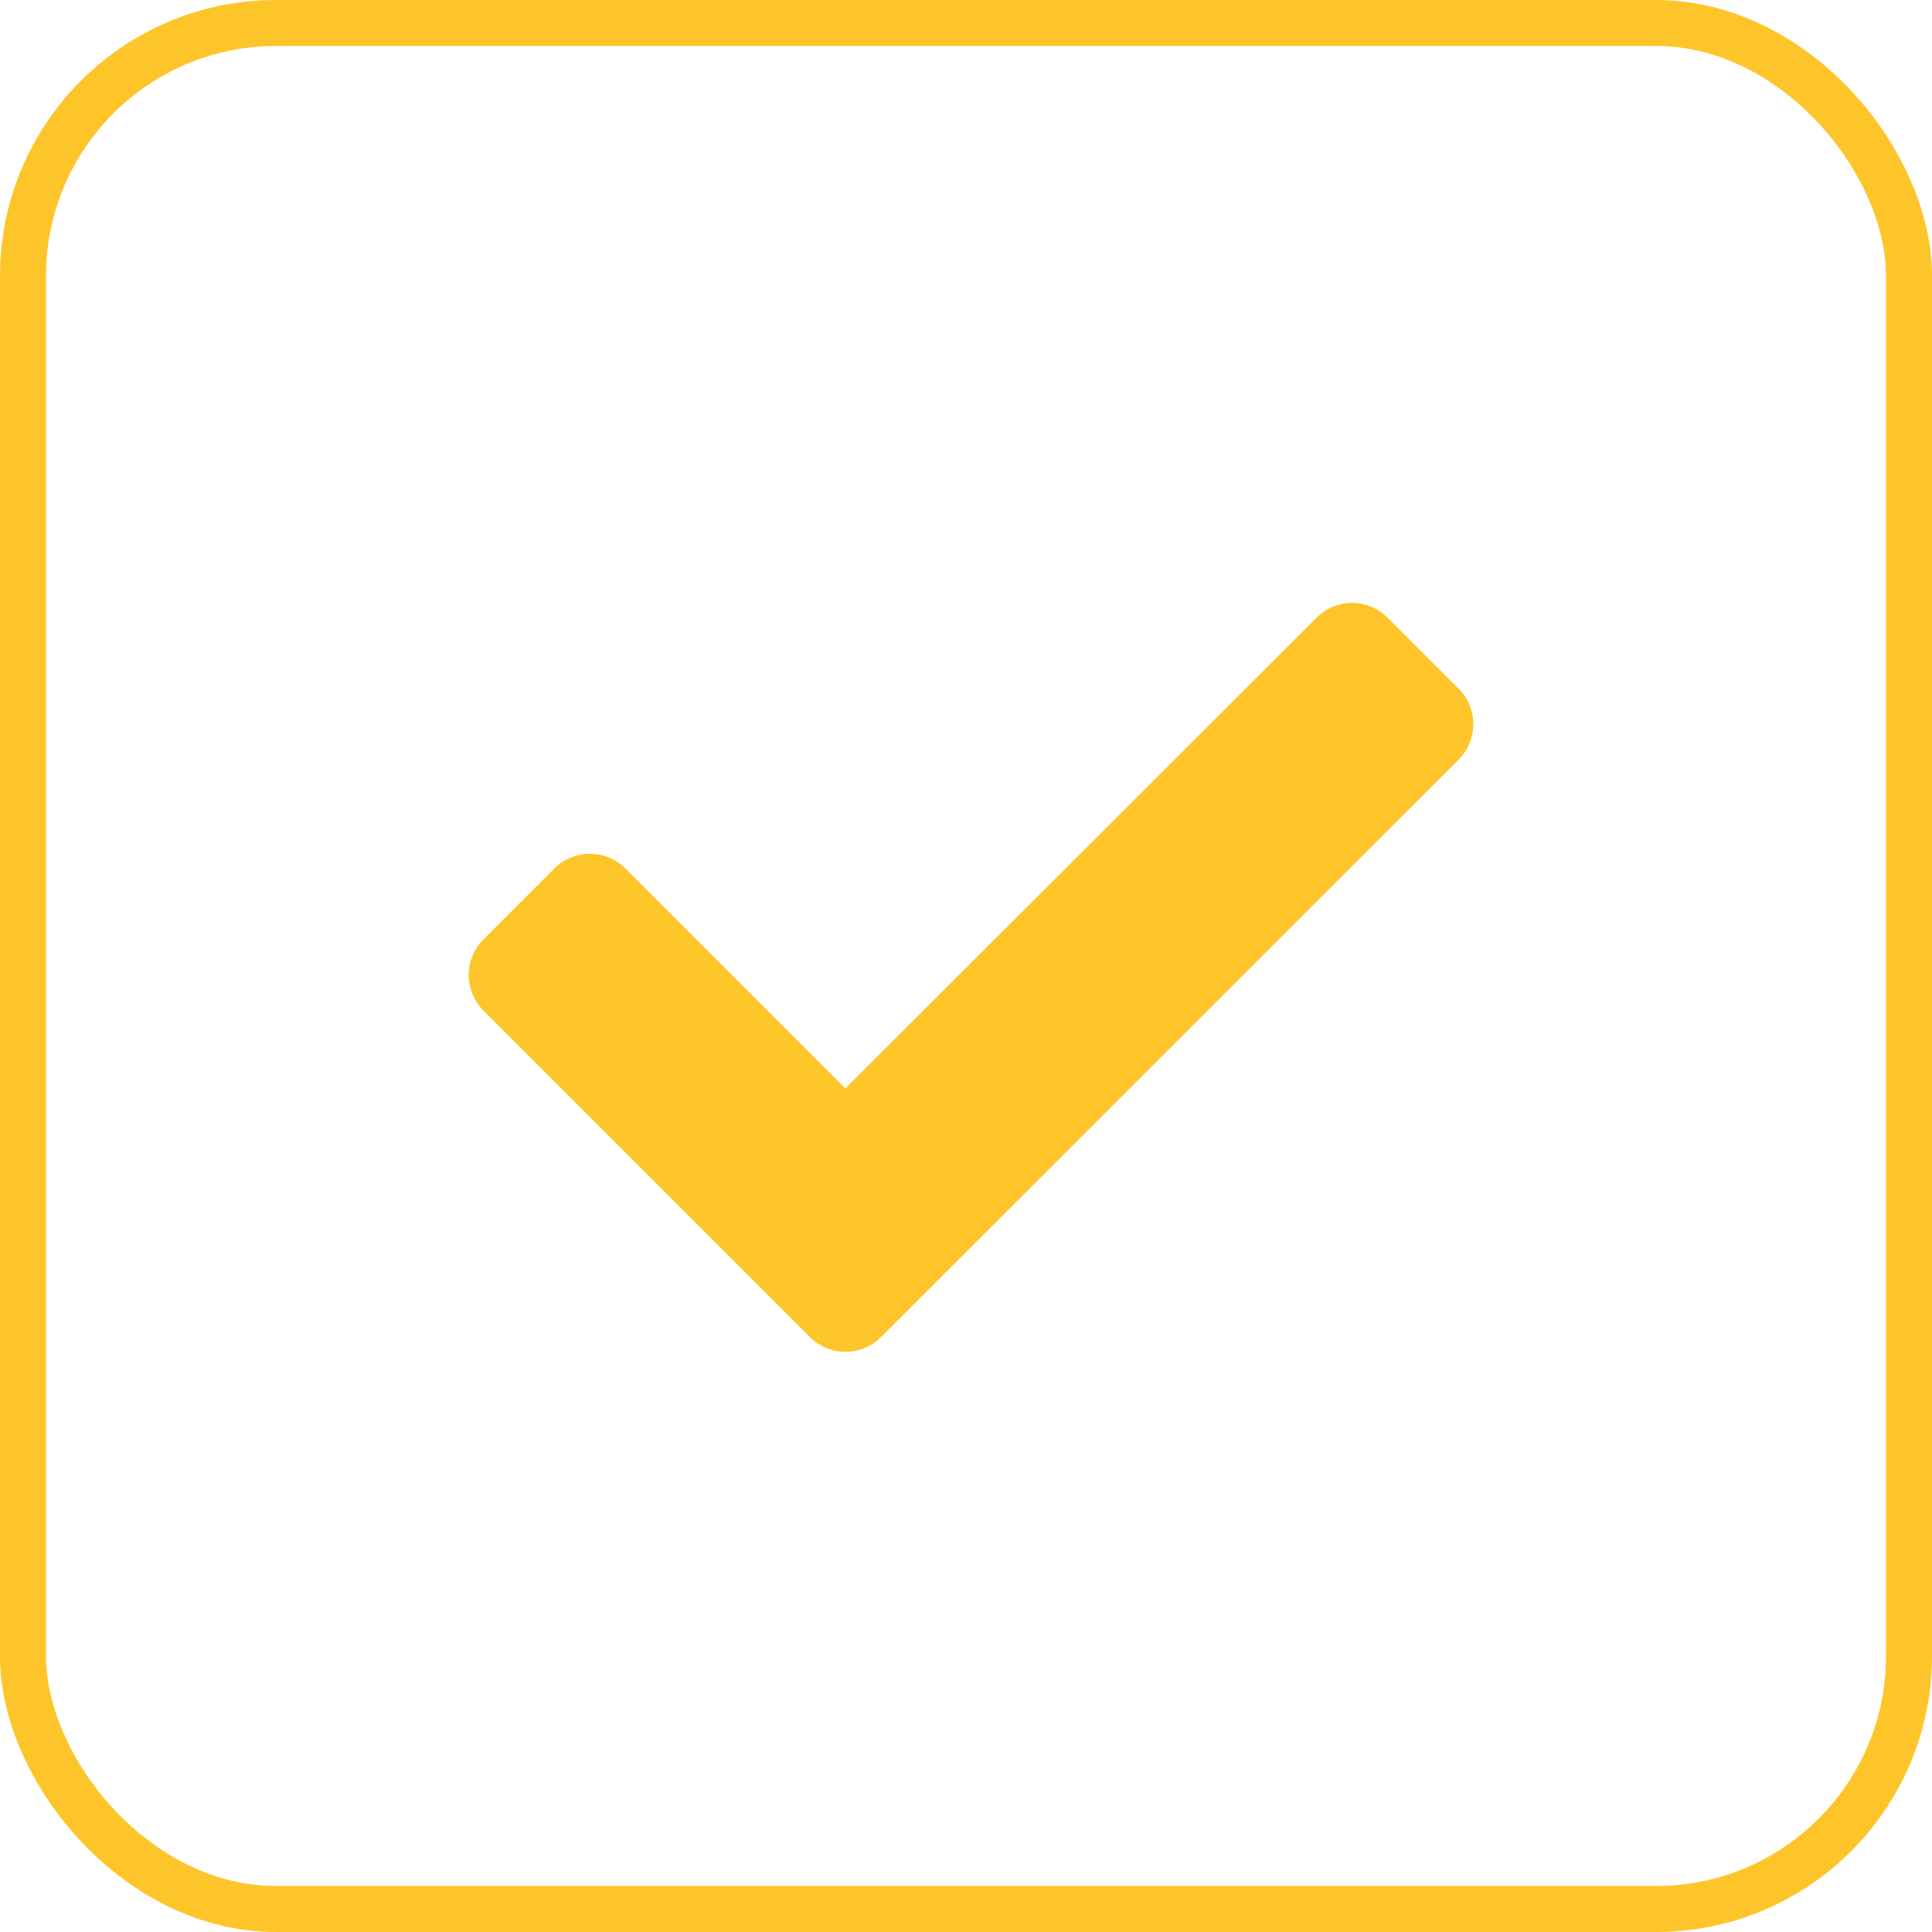 <svg xmlns="http://www.w3.org/2000/svg" width="42" height="42" viewBox="0 0 42 42"><g fill="none" stroke="#fec52b" stroke-width="1"><rect width="42" height="42" rx="6" stroke="none"></rect><rect x="0.5" y="0.5" width="41" height="41" rx="5.5" fill="none"></rect></g><path d="M7.417,20.542l-7.1-7.1a1.092,1.092,0,0,1,0-1.544l1.544-1.544a1.092,1.092,0,0,1,1.544,0l4.781,4.781L18.43,4.9a1.092,1.092,0,0,1,1.544,0l1.544,1.544a1.092,1.092,0,0,1,0,1.544L8.961,20.542A1.092,1.092,0,0,1,7.417,20.542Z" transform="translate(10.191 8.526)" fill="#fec52b"></path></svg>